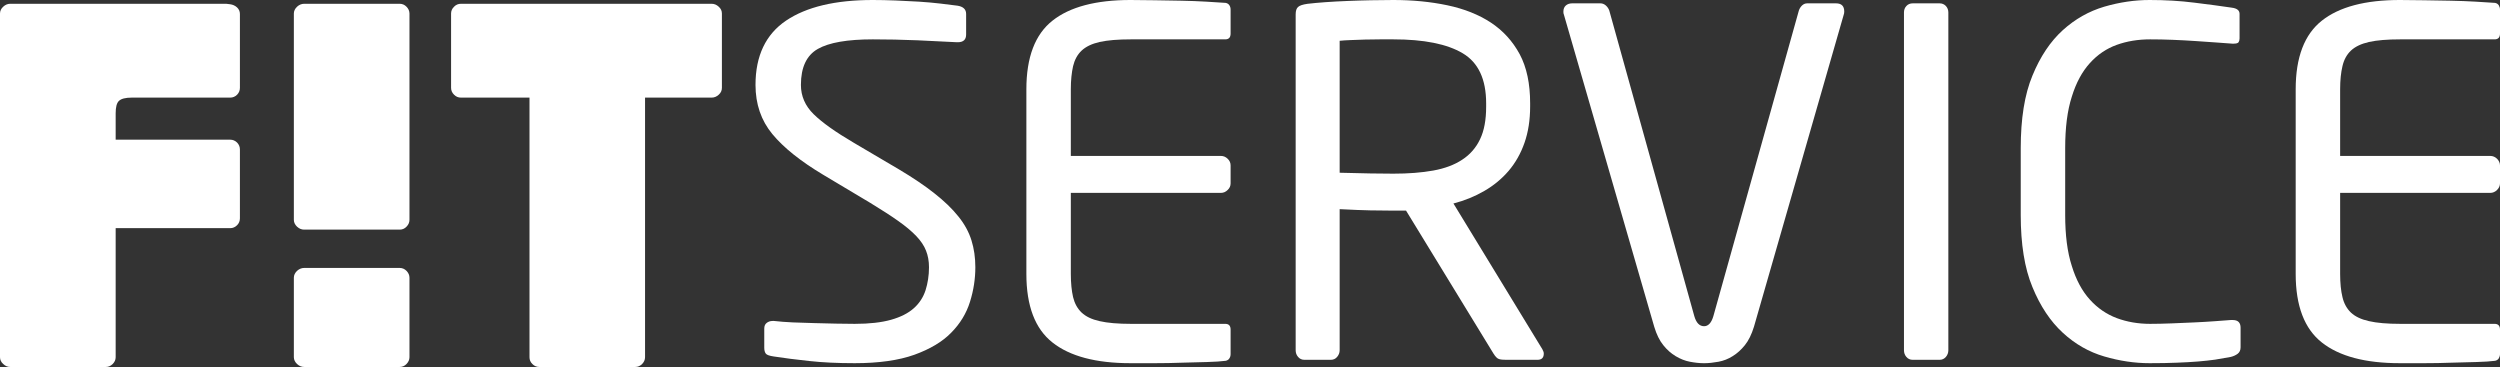 <?xml version="1.0" encoding="UTF-8"?> <svg xmlns="http://www.w3.org/2000/svg" width="109" height="16" viewBox="0 0 109 16" fill="none"><rect x="0" y="0" width="109" height="16" fill="#333333" stroke="none"/> <path fill-rule="evenodd" clip-rule="evenodd" d="M108.946 15.625C108.91 15.682 108.857 15.715 108.786 15.731C108.588 15.756 108.318 15.775 107.975 15.784C107.634 15.79 107.271 15.799 106.878 15.813C106.49 15.828 106.092 15.835 105.697 15.835H104.633C103.124 15.835 101.994 15.533 101.235 14.934C100.474 14.337 100.092 13.338 100.092 11.944V3.891C100.092 2.496 100.474 1.499 101.235 0.899C101.994 0.3 103.124 0 104.633 0C104.943 0 105.294 0.004 105.684 0.011C106.077 0.019 106.462 0.024 106.848 0.031C107.234 0.038 107.592 0.053 107.932 0.072C108.274 0.094 108.56 0.112 108.786 0.126C108.857 0.14 108.91 0.175 108.946 0.23C108.979 0.285 109 0.348 109 0.419V1.463C109 1.631 108.919 1.716 108.766 1.716H104.655C104.085 1.716 103.63 1.754 103.289 1.83C102.948 1.908 102.685 2.033 102.5 2.207C102.317 2.381 102.194 2.609 102.131 2.886C102.064 3.167 102.03 3.5 102.03 3.891V6.798H108.572C108.687 6.798 108.786 6.84 108.87 6.921C108.952 7.006 109 7.101 109 7.212V7.995C109 8.106 108.952 8.202 108.87 8.284C108.786 8.367 108.687 8.41 108.572 8.41H102.03V11.936C102.03 12.341 102.064 12.681 102.131 12.953C102.194 13.227 102.317 13.451 102.5 13.628C102.685 13.802 102.948 13.927 103.289 14.002C103.63 14.081 104.085 14.12 104.655 14.12H108.766C108.919 14.12 109 14.204 109 14.37V15.438C109 15.505 108.979 15.57 108.946 15.625Z" fill="white"></path> <path fill-rule="evenodd" clip-rule="evenodd" d="M97.559 15.427C97.475 15.489 97.377 15.533 97.26 15.562C97.036 15.604 96.808 15.644 96.581 15.68C96.352 15.711 96.105 15.74 95.836 15.761C95.565 15.784 95.257 15.799 94.919 15.813C94.576 15.828 94.181 15.835 93.725 15.835C93.073 15.835 92.412 15.737 91.744 15.541C91.079 15.347 90.473 15.002 89.936 14.506C89.397 14.011 88.955 13.348 88.615 12.519C88.269 11.69 88.104 10.64 88.104 9.371V6.464C88.104 5.182 88.269 4.125 88.615 3.295C88.955 2.465 89.397 1.807 89.936 1.317C90.473 0.83 91.079 0.489 91.744 0.292C92.412 0.097 93.073 0 93.725 0C94.408 0 95.055 0.038 95.673 0.116C96.293 0.192 96.837 0.265 97.303 0.334C97.533 0.363 97.645 0.453 97.645 0.606V1.674C97.645 1.744 97.629 1.798 97.602 1.841C97.572 1.882 97.502 1.903 97.389 1.903H97.326C97.127 1.89 96.89 1.872 96.612 1.851C96.335 1.83 96.037 1.81 95.716 1.789C95.398 1.768 95.068 1.749 94.727 1.736C94.386 1.722 94.057 1.716 93.745 1.716C93.22 1.716 92.735 1.796 92.289 1.956C91.844 2.117 91.452 2.381 91.117 2.752C90.784 3.12 90.517 3.607 90.331 4.215C90.135 4.822 90.042 5.571 90.042 6.464V9.371C90.042 10.249 90.135 10.992 90.331 11.597C90.517 12.205 90.784 12.694 91.117 13.062C91.452 13.434 91.844 13.701 92.289 13.869C92.735 14.035 93.22 14.12 93.745 14.12C94.044 14.12 94.36 14.112 94.693 14.099C95.029 14.084 95.354 14.069 95.673 14.057C95.996 14.043 96.29 14.025 96.562 14.005C96.827 13.982 97.063 13.965 97.26 13.953H97.349C97.572 13.953 97.689 14.063 97.689 14.286V15.144C97.689 15.269 97.645 15.363 97.559 15.427Z" fill="white"></path> <path fill-rule="evenodd" clip-rule="evenodd" d="M84.841 15.562C84.767 15.646 84.678 15.688 84.566 15.688H83.395C83.281 15.688 83.189 15.646 83.118 15.562C83.046 15.479 83.013 15.381 83.013 15.269V0.545C83.013 0.432 83.046 0.339 83.118 0.262C83.189 0.185 83.281 0.146 83.395 0.146H84.566C84.678 0.146 84.767 0.185 84.841 0.262C84.911 0.339 84.948 0.432 84.948 0.545V15.269C84.948 15.381 84.911 15.479 84.841 15.562Z" fill="white"></path> <path fill-rule="evenodd" clip-rule="evenodd" d="M80.409 0.502C80.409 0.558 80.402 0.6 80.39 0.628L76.473 14.245C76.37 14.58 76.239 14.848 76.077 15.049C75.914 15.253 75.734 15.412 75.542 15.53C75.352 15.65 75.146 15.731 74.927 15.772C74.703 15.813 74.493 15.836 74.298 15.836C74.098 15.836 73.895 15.813 73.679 15.772C73.467 15.731 73.261 15.65 73.061 15.53C72.862 15.412 72.682 15.253 72.519 15.049C72.356 14.848 72.224 14.58 72.124 14.245L68.183 0.628C68.166 0.6 68.164 0.558 68.164 0.502C68.164 0.391 68.2 0.303 68.27 0.24C68.341 0.178 68.433 0.146 68.546 0.146H69.78C69.866 0.146 69.945 0.178 70.016 0.24C70.085 0.303 70.135 0.376 70.165 0.461L73.872 13.784C73.957 14.077 74.098 14.223 74.298 14.223C74.48 14.223 74.617 14.077 74.703 13.784L78.43 0.461C78.457 0.376 78.504 0.303 78.567 0.24C78.633 0.178 78.708 0.146 78.793 0.146H80.051C80.289 0.146 80.409 0.265 80.409 0.502Z" fill="white"></path> <path fill-rule="evenodd" clip-rule="evenodd" d="M67.309 15.416C67.309 15.598 67.217 15.688 67.033 15.688H65.67C65.54 15.688 65.438 15.68 65.361 15.656C65.285 15.636 65.202 15.555 65.116 15.416L61.304 9.183H60.75C60.393 9.183 60.055 9.179 59.739 9.172C59.416 9.166 58.975 9.148 58.409 9.119V15.269C58.409 15.381 58.369 15.479 58.298 15.562C58.229 15.646 58.136 15.688 58.022 15.688H56.873C56.76 15.688 56.667 15.646 56.597 15.562C56.524 15.479 56.491 15.381 56.491 15.269V0.627C56.491 0.474 56.524 0.366 56.597 0.303C56.667 0.24 56.799 0.196 57.002 0.167C57.228 0.14 57.494 0.116 57.797 0.094C58.107 0.072 58.426 0.055 58.759 0.042C59.091 0.027 59.429 0.019 59.768 0.011C60.107 0.004 60.438 0 60.75 0C61.587 0 62.373 0.076 63.103 0.23C63.835 0.384 64.468 0.635 64.999 0.983C65.53 1.333 65.949 1.791 66.26 2.365C66.564 2.936 66.714 3.647 66.714 4.5V4.645C66.714 5.23 66.632 5.758 66.468 6.226C66.305 6.694 66.072 7.101 65.777 7.449C65.476 7.799 65.122 8.092 64.709 8.329C64.3 8.566 63.851 8.748 63.37 8.872L67.246 15.226C67.286 15.298 67.309 15.359 67.309 15.416ZM64.796 4.507C64.796 3.457 64.457 2.729 63.776 2.324C63.094 1.917 62.083 1.716 60.75 1.716H60.174C59.961 1.716 59.742 1.719 59.523 1.725C59.303 1.733 59.093 1.741 58.897 1.747C58.699 1.754 58.536 1.765 58.409 1.778V7.531C58.874 7.544 59.322 7.555 59.748 7.562C60.174 7.569 60.507 7.572 60.75 7.572C61.404 7.572 61.983 7.527 62.489 7.436C62.99 7.345 63.413 7.188 63.751 6.963C64.094 6.741 64.354 6.442 64.53 6.071C64.709 5.7 64.796 5.228 64.796 4.655V4.507Z" fill="white"></path> <path fill-rule="evenodd" clip-rule="evenodd" d="M53.601 15.625C53.567 15.682 53.511 15.715 53.441 15.731C53.245 15.756 52.972 15.775 52.634 15.784C52.294 15.79 51.926 15.799 51.535 15.813C51.145 15.828 50.751 15.835 50.353 15.835H49.288C47.782 15.835 46.648 15.533 45.89 14.934C45.129 14.337 44.75 13.338 44.75 11.944V3.891C44.75 2.496 45.129 1.499 45.89 0.899C46.648 0.3 47.782 0 49.288 0C49.602 0 49.949 0.004 50.343 0.011C50.732 0.019 51.12 0.024 51.507 0.031C51.888 0.038 52.251 0.053 52.59 0.072C52.933 0.094 53.215 0.112 53.441 0.126C53.511 0.14 53.567 0.175 53.601 0.23C53.638 0.285 53.654 0.348 53.654 0.419V1.463C53.654 1.631 53.578 1.716 53.422 1.716H49.309C48.743 1.716 48.289 1.754 47.945 1.83C47.603 1.908 47.344 2.033 47.158 2.207C46.974 2.381 46.852 2.609 46.786 2.886C46.723 3.167 46.688 3.5 46.688 3.891V6.798H53.228C53.344 6.798 53.441 6.84 53.525 6.921C53.614 7.006 53.654 7.101 53.654 7.212V7.995C53.654 8.106 53.614 8.202 53.525 8.284C53.441 8.367 53.344 8.41 53.228 8.41H46.688V11.936C46.688 12.341 46.723 12.681 46.786 12.953C46.852 13.227 46.974 13.451 47.158 13.628C47.344 13.802 47.603 13.927 47.945 14.002C48.289 14.081 48.743 14.12 49.309 14.12H53.422C53.578 14.12 53.654 14.204 53.654 14.37V15.438C53.654 15.505 53.638 15.57 53.601 15.625Z" fill="white"></path> <path fill-rule="evenodd" clip-rule="evenodd" d="M42.525 11.651C42.525 12.153 42.449 12.655 42.292 13.157C42.136 13.659 41.864 14.11 41.472 14.506C41.083 14.905 40.544 15.223 39.865 15.468C39.183 15.711 38.316 15.835 37.266 15.835C36.51 15.835 35.853 15.803 35.283 15.74C34.716 15.68 34.197 15.613 33.727 15.541C33.542 15.513 33.43 15.473 33.388 15.416C33.346 15.359 33.322 15.275 33.322 15.166V14.329C33.322 14.216 33.355 14.133 33.43 14.077C33.502 14.022 33.585 13.994 33.685 13.994H33.749C33.991 14.022 34.263 14.043 34.569 14.057C34.875 14.069 35.187 14.081 35.507 14.087C35.826 14.096 36.138 14.103 36.445 14.11C36.75 14.117 37.023 14.12 37.266 14.12C37.904 14.12 38.433 14.06 38.851 13.942C39.27 13.823 39.6 13.656 39.843 13.438C40.085 13.223 40.254 12.961 40.354 12.655C40.451 12.348 40.504 12.014 40.504 11.651C40.504 11.387 40.461 11.145 40.375 10.93C40.291 10.713 40.148 10.5 39.949 10.292C39.749 10.082 39.486 9.862 39.161 9.633C38.836 9.402 38.426 9.141 37.948 8.848L35.883 7.615C34.902 7.027 34.166 6.439 33.675 5.846C33.186 5.255 32.94 4.539 32.94 3.702C32.94 2.434 33.386 1.499 34.272 0.899C35.162 0.3 36.418 0 38.055 0C38.366 0 38.695 0.008 39.041 0.021C39.39 0.035 39.733 0.053 40.065 0.072C40.401 0.094 40.717 0.122 41.012 0.157C41.312 0.192 41.559 0.224 41.761 0.25C42.001 0.292 42.123 0.412 42.123 0.606V1.507C42.123 1.729 42.001 1.841 41.761 1.841H41.717C41.248 1.814 40.677 1.786 40.003 1.757C39.326 1.729 38.678 1.716 38.055 1.716C36.946 1.716 36.145 1.855 35.656 2.134C35.167 2.413 34.92 2.935 34.92 3.702C34.92 4.19 35.105 4.615 35.474 4.978C35.843 5.341 36.431 5.759 37.239 6.233L39.191 7.383C39.803 7.747 40.319 8.095 40.74 8.429C41.165 8.764 41.515 9.098 41.782 9.434C42.054 9.768 42.243 10.118 42.356 10.48C42.469 10.843 42.525 11.233 42.525 11.651Z" fill="white"></path> <path fill-rule="evenodd" clip-rule="evenodd" d="M31.337 4.129C31.245 4.214 31.142 4.256 31.027 4.256H28.124V15.574C28.124 15.687 28.08 15.785 27.996 15.871C27.91 15.958 27.806 16 27.697 16H23.512C23.398 16 23.295 15.958 23.212 15.871C23.124 15.785 23.086 15.687 23.086 15.574V4.256H20.097C19.98 4.256 19.88 4.214 19.797 4.129C19.71 4.044 19.667 3.944 19.667 3.83V0.59C19.667 0.477 19.71 0.377 19.797 0.293C19.88 0.207 19.98 0.165 20.097 0.165H31.027C31.142 0.165 31.245 0.207 31.337 0.293C31.432 0.377 31.475 0.477 31.475 0.59V3.83C31.475 3.944 31.432 4.044 31.337 4.129Z" fill="white"></path> <path fill-rule="evenodd" clip-rule="evenodd" d="M17.723 15.871C17.64 15.957 17.541 16 17.427 16H13.262C13.149 16 13.045 15.957 12.952 15.871C12.863 15.785 12.812 15.687 12.812 15.574V12.108C12.812 11.994 12.863 11.895 12.952 11.809C13.045 11.725 13.149 11.682 13.262 11.682H17.427C17.541 11.682 17.64 11.725 17.723 11.809C17.806 11.895 17.853 11.994 17.853 12.108V15.574C17.853 15.687 17.806 15.785 17.723 15.871Z" fill="white"></path> <path fill-rule="evenodd" clip-rule="evenodd" d="M17.723 9.884C17.64 9.971 17.541 10.012 17.427 10.012H13.262C13.149 10.012 13.045 9.971 12.952 9.884C12.863 9.799 12.812 9.7 12.812 9.586V0.59C12.812 0.477 12.863 0.377 12.952 0.293C13.045 0.207 13.149 0.165 13.262 0.165H17.427C17.541 0.165 17.64 0.207 17.723 0.293C17.806 0.377 17.853 0.477 17.853 0.59V9.586C17.853 9.7 17.806 9.799 17.723 9.884Z" fill="white"></path> <path fill-rule="evenodd" clip-rule="evenodd" d="M5.189 4.396C5.289 4.303 5.475 4.256 5.742 4.256H10.037C10.15 4.256 10.254 4.214 10.338 4.129C10.42 4.045 10.46 3.944 10.46 3.83V0.611C10.46 0.499 10.42 0.404 10.338 0.326C10.254 0.247 10.15 0.201 10.037 0.186C9.983 0.179 9.92 0.173 9.864 0.165H0.444C0.333 0.165 0.231 0.207 0.14 0.293C0.047 0.377 0 0.477 0 0.59V15.574C0 15.687 0.047 15.785 0.14 15.871C0.231 15.958 0.333 16 0.444 16H4.615C4.725 16 4.825 15.958 4.912 15.871C4.999 15.785 5.043 15.687 5.043 15.574V9.948H10.037C10.15 9.948 10.254 9.904 10.338 9.818C10.42 9.736 10.46 9.635 10.46 9.521V6.515C10.46 6.402 10.42 6.304 10.338 6.217C10.254 6.133 10.15 6.09 10.037 6.09H5.043V4.94C5.043 4.669 5.088 4.488 5.189 4.396Z" fill="white"></path> </svg> 